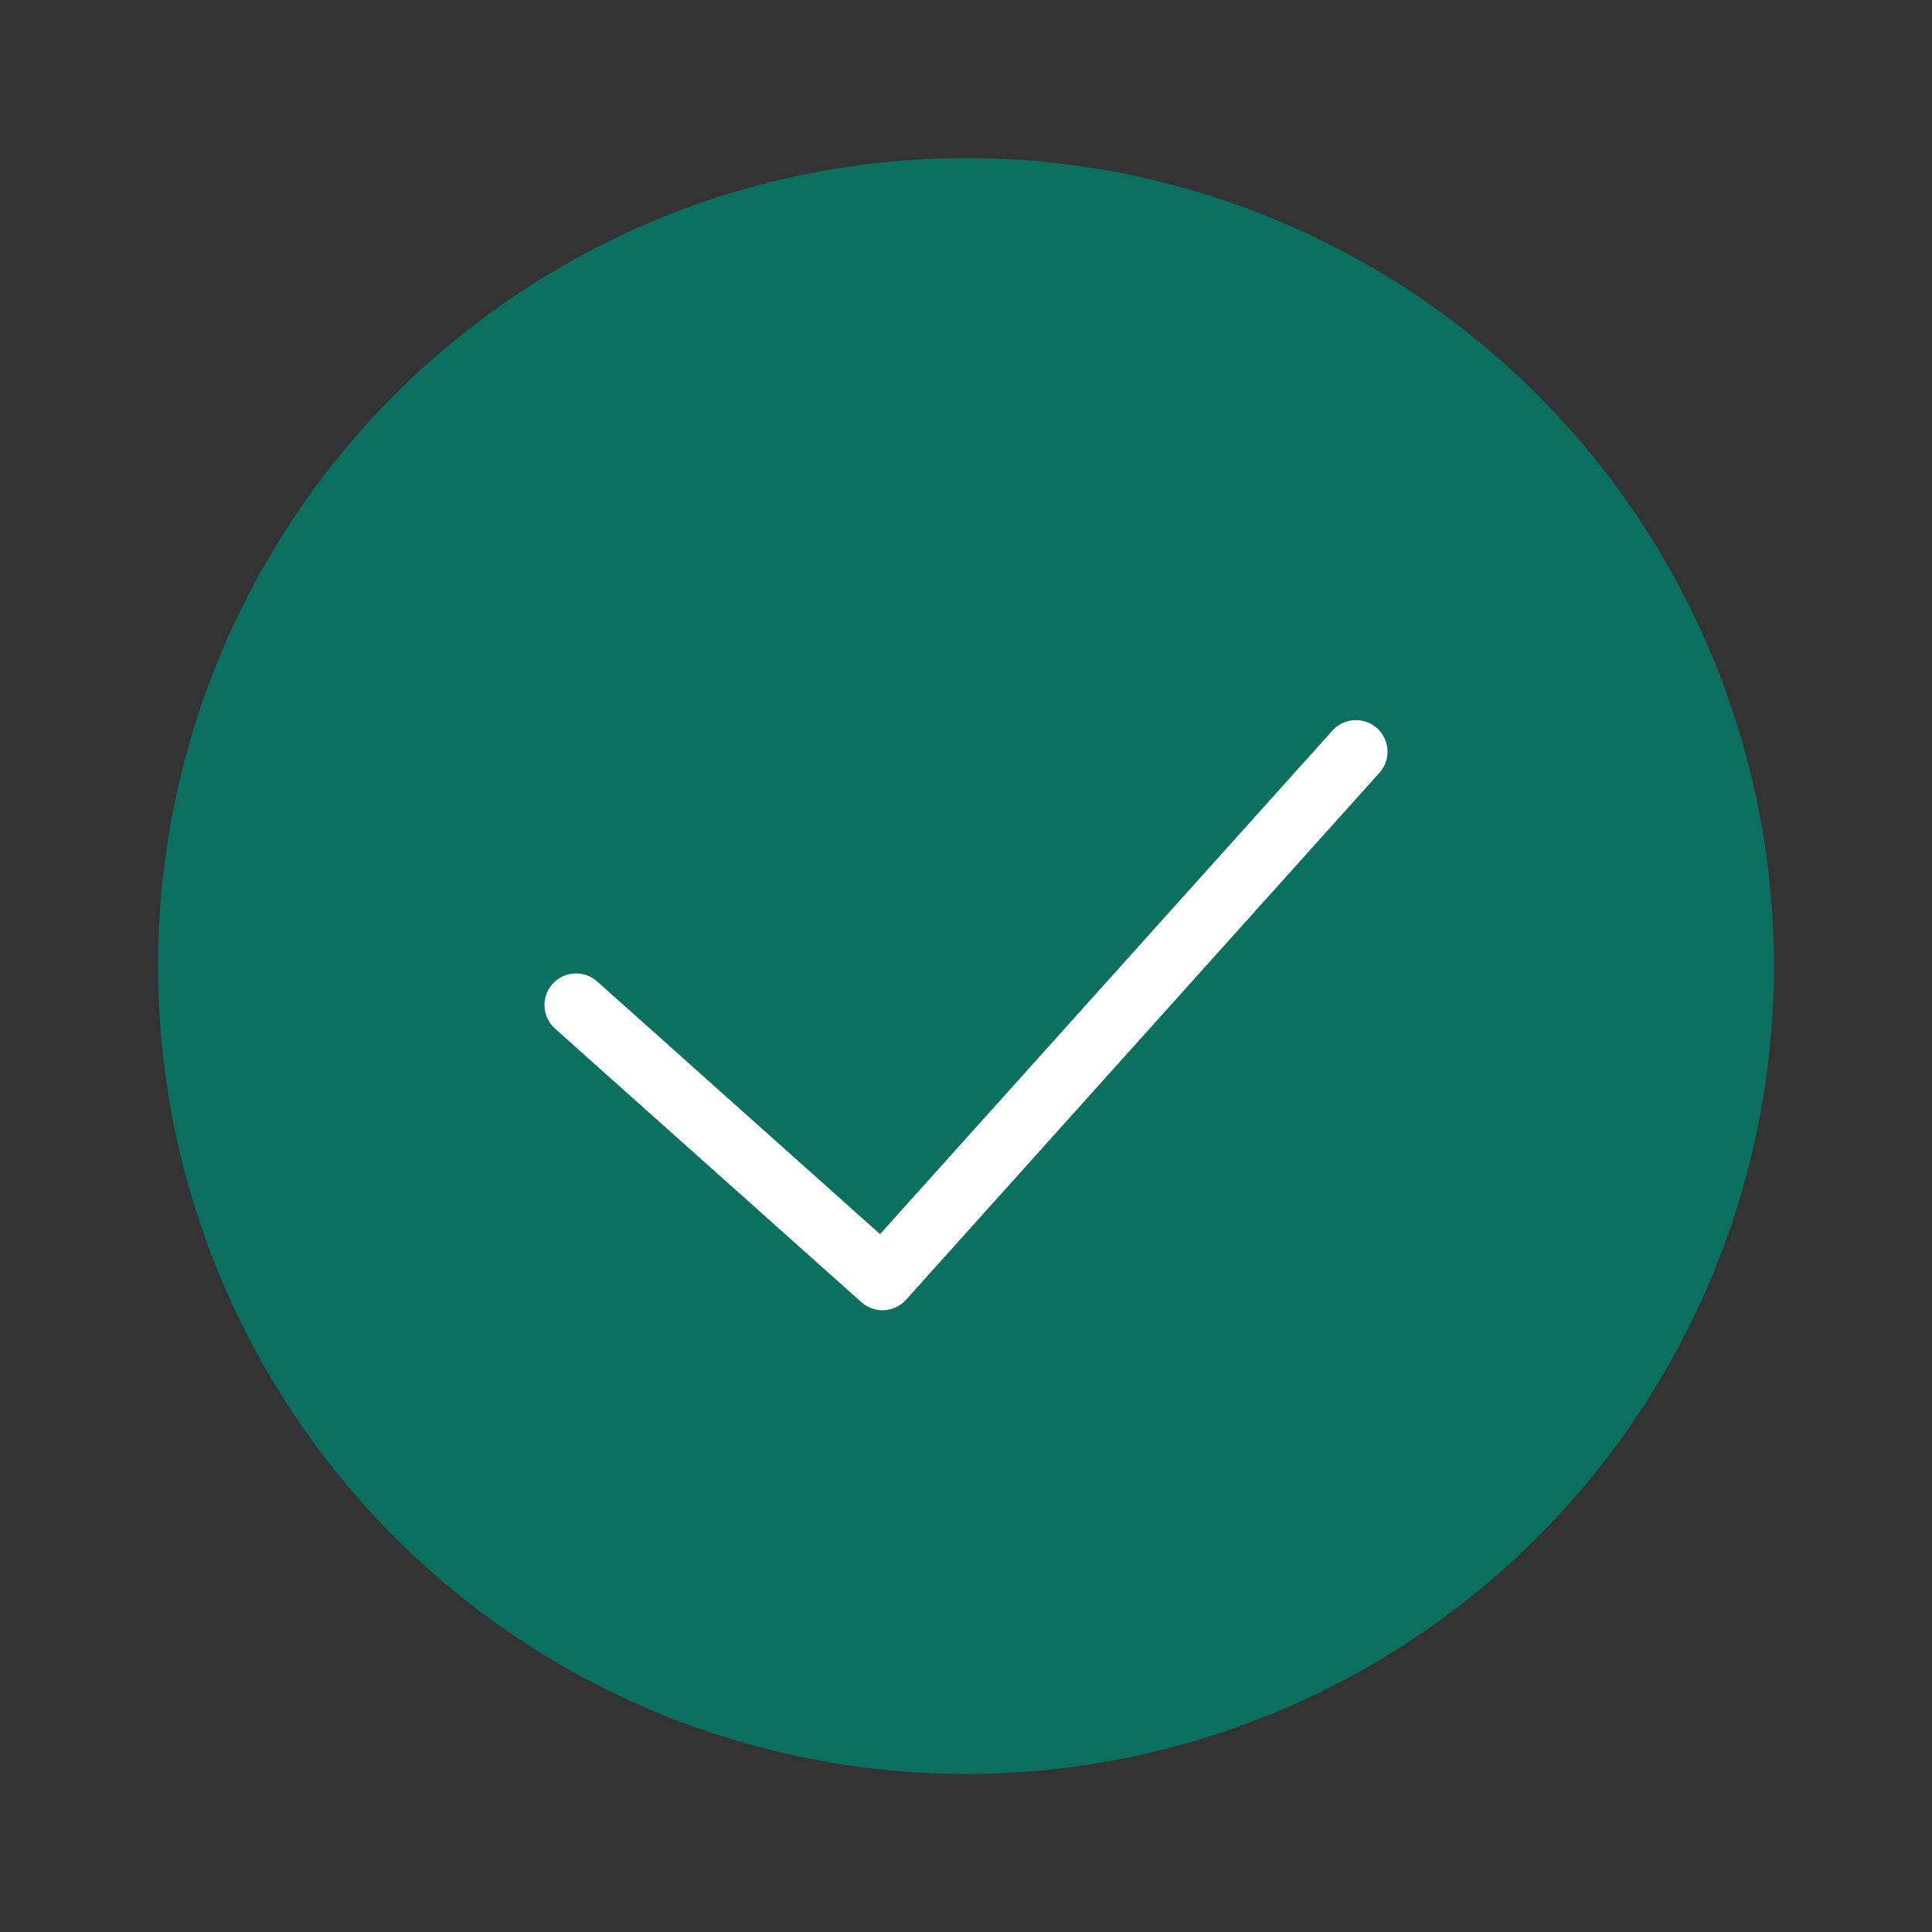 <?xml version="1.0" encoding="UTF-8"?>
<svg xmlns="http://www.w3.org/2000/svg" xmlns:xlink="http://www.w3.org/1999/xlink" width="110px" height="110px" viewBox="0 0 110 110" version="1.1">
  <rect x="0" y="0" width="110" height="110" fill="#333333" stroke="none"/>
  <title>icon-manadsfaktura.svg</title>
  <g id="icon-manadsfaktura.svg" stroke="none" stroke-width="1" fill="none" fill-rule="evenodd">
    <g id="Group-11" transform="translate(9, 9)">
      <circle id="Oval" fill="#0C7061" cx="46" cy="46" r="46"></circle>
      <g id="iconmonstr-check-mark-lined" transform="translate(22, 32)" fill="#FFFFFF">
        <path d="M0.6,17.566 L18.048,33.144 C18.391,33.449 18.818,33.6 19.246,33.6 C19.74,33.6 20.23,33.398 20.587,33.002 L47.539,3 C47.849,2.657 48,2.23 48,1.8 C48,0.794 47.189,0 46.202,0 C45.708,0 45.216,0.202 44.861,0.598 L19.106,29.266 L3,14.88 C2.654,14.575 2.227,14.424 1.8,14.424 C0.799,14.424 0,15.23 0,16.222 C0,16.716 0.202,17.21 0.6,17.566" id="Path"></path>
      </g>
    </g>
  </g>
</svg>
